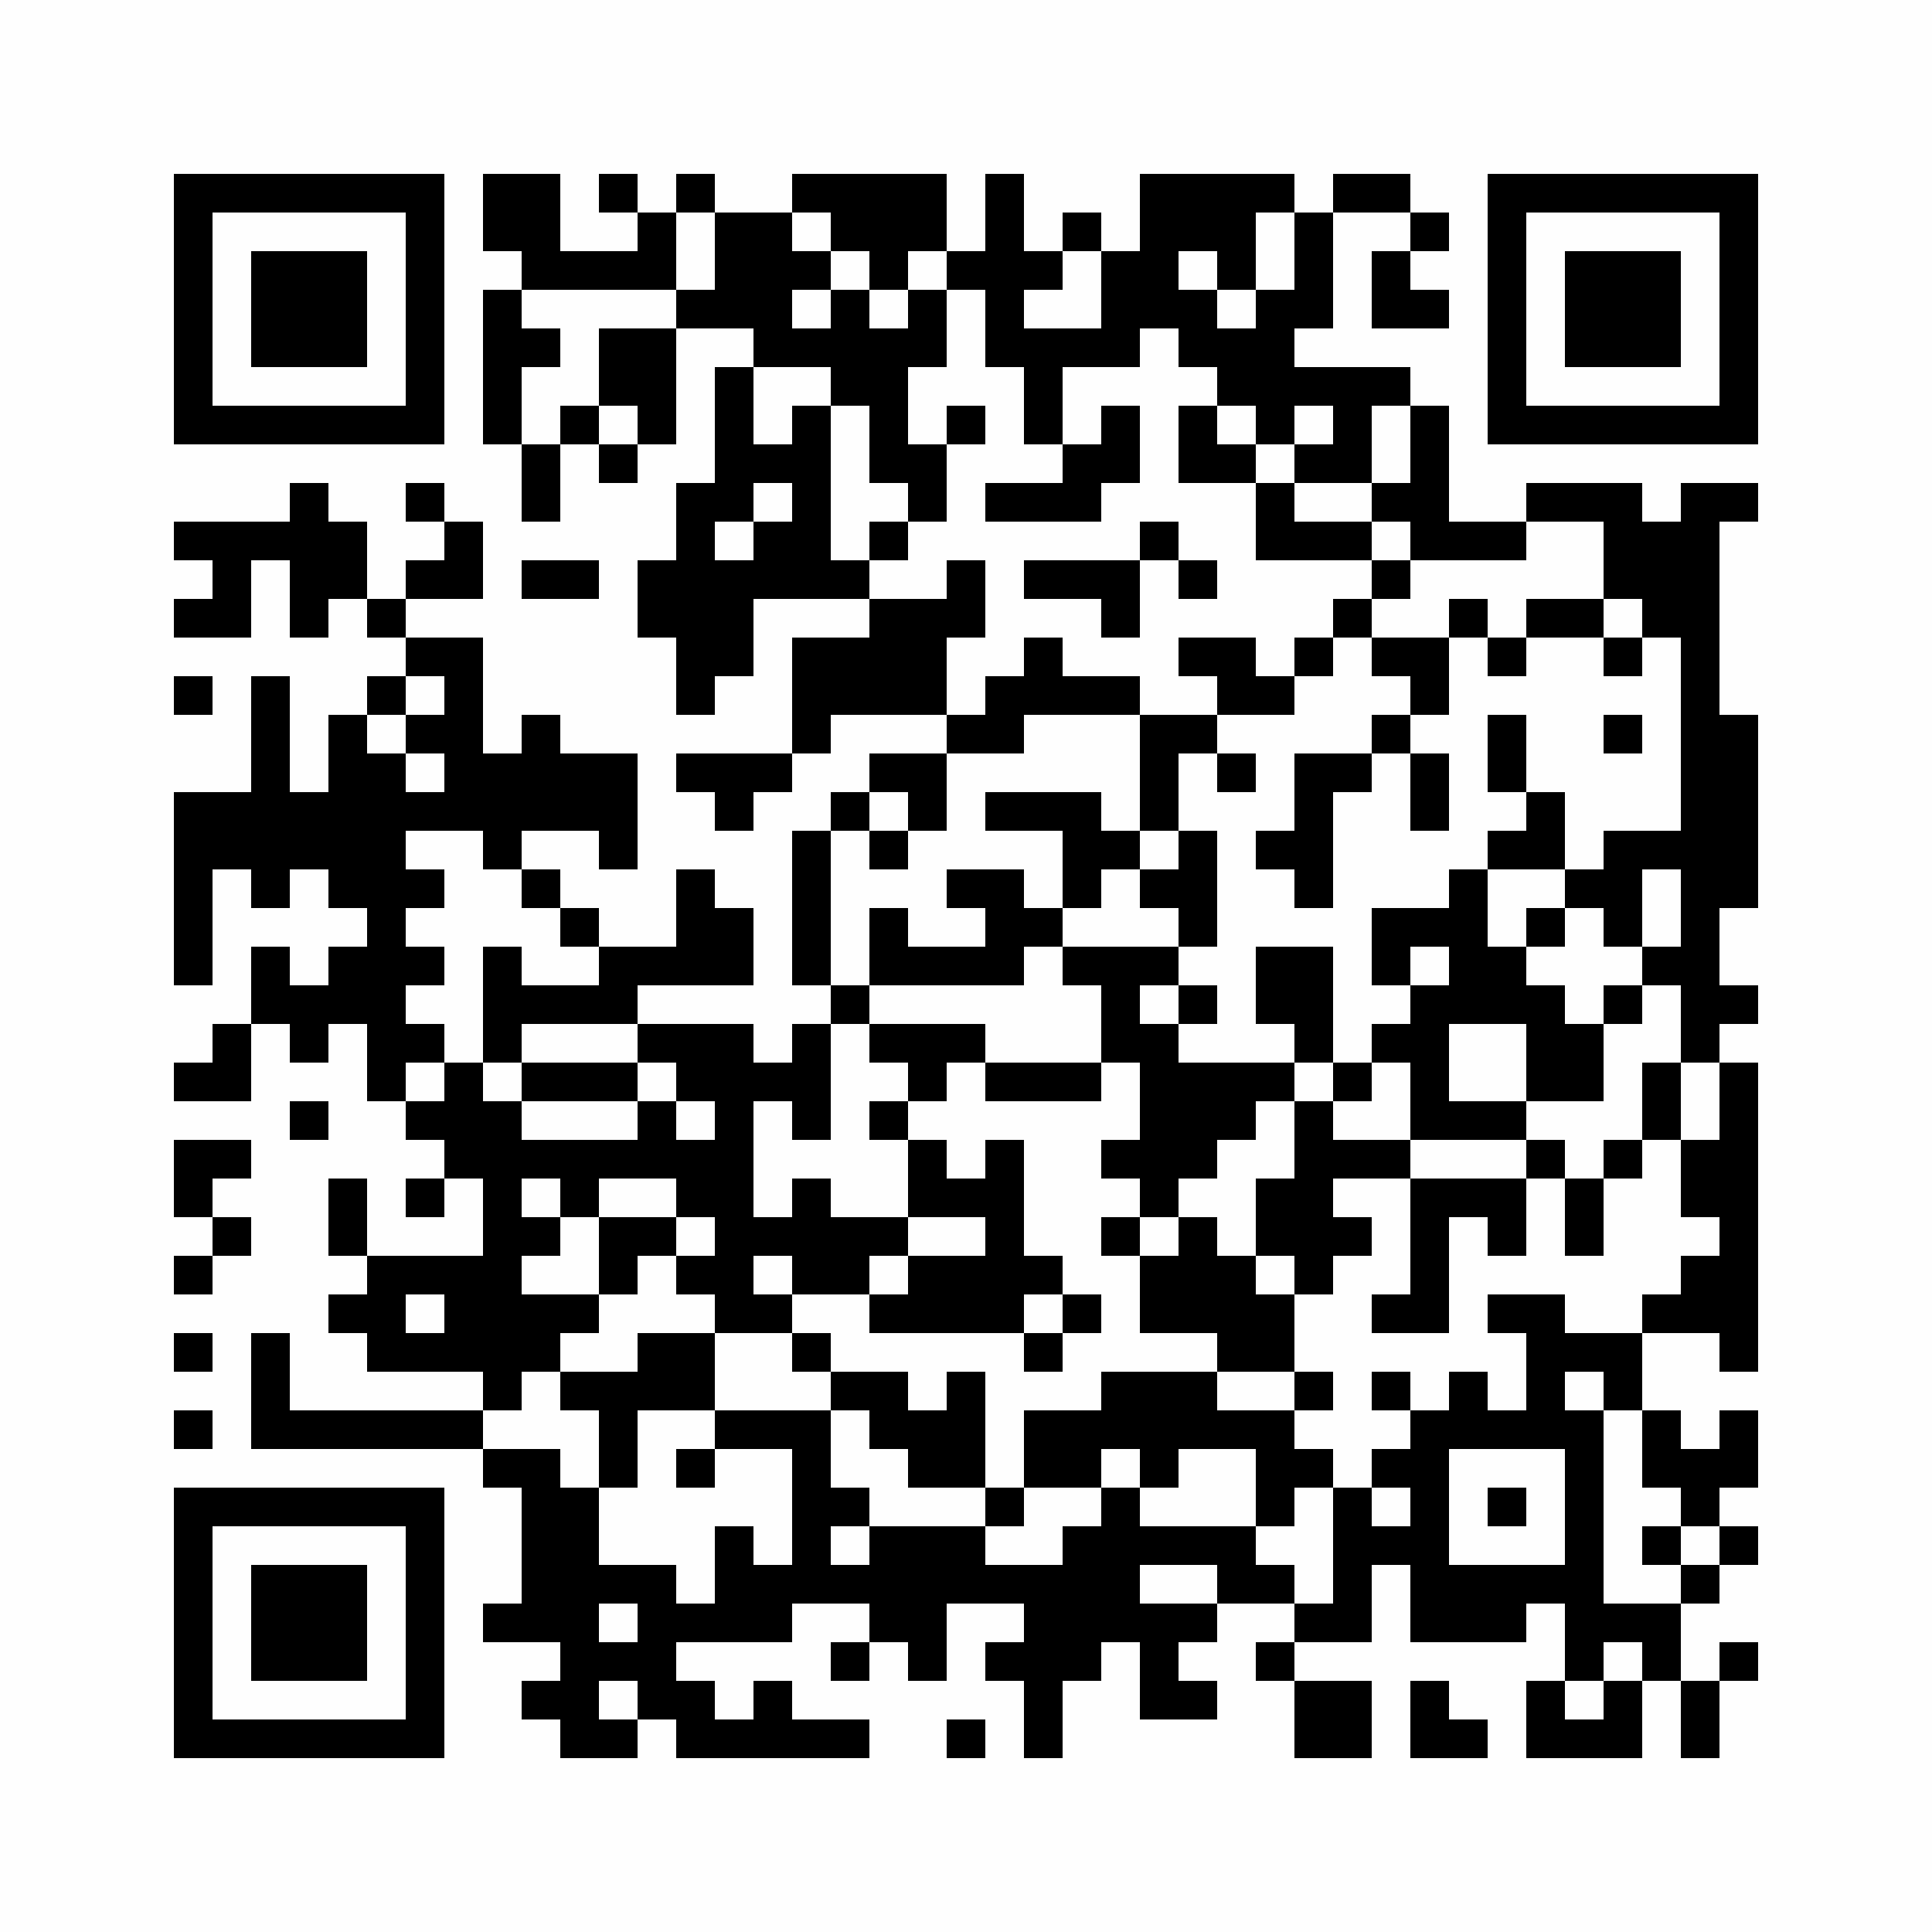 <?xml version="1.0" encoding="UTF-8"?>
<svg xmlns="http://www.w3.org/2000/svg" xmlns:xlink="http://www.w3.org/1999/xlink" version="1.1" width="500px" height="500px" viewBox="0 0 500 500"><defs><rect id="r0" width="10" height="10" fill="#000000"/></defs><rect x="0" y="0" width="500" height="500" fill="#fefefe"/><use x="45" y="45" xlink:href="#r0"/><use x="55" y="45" xlink:href="#r0"/><use x="65" y="45" xlink:href="#r0"/><use x="75" y="45" xlink:href="#r0"/><use x="85" y="45" xlink:href="#r0"/><use x="95" y="45" xlink:href="#r0"/><use x="105" y="45" xlink:href="#r0"/><use x="125" y="45" xlink:href="#r0"/><use x="135" y="45" xlink:href="#r0"/><use x="155" y="45" xlink:href="#r0"/><use x="175" y="45" xlink:href="#r0"/><use x="205" y="45" xlink:href="#r0"/><use x="215" y="45" xlink:href="#r0"/><use x="225" y="45" xlink:href="#r0"/><use x="235" y="45" xlink:href="#r0"/><use x="255" y="45" xlink:href="#r0"/><use x="295" y="45" xlink:href="#r0"/><use x="305" y="45" xlink:href="#r0"/><use x="315" y="45" xlink:href="#r0"/><use x="325" y="45" xlink:href="#r0"/><use x="345" y="45" xlink:href="#r0"/><use x="355" y="45" xlink:href="#r0"/><use x="385" y="45" xlink:href="#r0"/><use x="395" y="45" xlink:href="#r0"/><use x="405" y="45" xlink:href="#r0"/><use x="415" y="45" xlink:href="#r0"/><use x="425" y="45" xlink:href="#r0"/><use x="435" y="45" xlink:href="#r0"/><use x="445" y="45" xlink:href="#r0"/><use x="45" y="55" xlink:href="#r0"/><use x="105" y="55" xlink:href="#r0"/><use x="125" y="55" xlink:href="#r0"/><use x="135" y="55" xlink:href="#r0"/><use x="165" y="55" xlink:href="#r0"/><use x="185" y="55" xlink:href="#r0"/><use x="195" y="55" xlink:href="#r0"/><use x="215" y="55" xlink:href="#r0"/><use x="225" y="55" xlink:href="#r0"/><use x="235" y="55" xlink:href="#r0"/><use x="255" y="55" xlink:href="#r0"/><use x="275" y="55" xlink:href="#r0"/><use x="295" y="55" xlink:href="#r0"/><use x="305" y="55" xlink:href="#r0"/><use x="315" y="55" xlink:href="#r0"/><use x="335" y="55" xlink:href="#r0"/><use x="365" y="55" xlink:href="#r0"/><use x="385" y="55" xlink:href="#r0"/><use x="445" y="55" xlink:href="#r0"/><use x="45" y="65" xlink:href="#r0"/><use x="65" y="65" xlink:href="#r0"/><use x="75" y="65" xlink:href="#r0"/><use x="85" y="65" xlink:href="#r0"/><use x="105" y="65" xlink:href="#r0"/><use x="135" y="65" xlink:href="#r0"/><use x="145" y="65" xlink:href="#r0"/><use x="155" y="65" xlink:href="#r0"/><use x="165" y="65" xlink:href="#r0"/><use x="185" y="65" xlink:href="#r0"/><use x="195" y="65" xlink:href="#r0"/><use x="205" y="65" xlink:href="#r0"/><use x="225" y="65" xlink:href="#r0"/><use x="245" y="65" xlink:href="#r0"/><use x="255" y="65" xlink:href="#r0"/><use x="265" y="65" xlink:href="#r0"/><use x="285" y="65" xlink:href="#r0"/><use x="295" y="65" xlink:href="#r0"/><use x="315" y="65" xlink:href="#r0"/><use x="335" y="65" xlink:href="#r0"/><use x="355" y="65" xlink:href="#r0"/><use x="385" y="65" xlink:href="#r0"/><use x="405" y="65" xlink:href="#r0"/><use x="415" y="65" xlink:href="#r0"/><use x="425" y="65" xlink:href="#r0"/><use x="445" y="65" xlink:href="#r0"/><use x="45" y="75" xlink:href="#r0"/><use x="65" y="75" xlink:href="#r0"/><use x="75" y="75" xlink:href="#r0"/><use x="85" y="75" xlink:href="#r0"/><use x="105" y="75" xlink:href="#r0"/><use x="125" y="75" xlink:href="#r0"/><use x="175" y="75" xlink:href="#r0"/><use x="185" y="75" xlink:href="#r0"/><use x="195" y="75" xlink:href="#r0"/><use x="215" y="75" xlink:href="#r0"/><use x="235" y="75" xlink:href="#r0"/><use x="255" y="75" xlink:href="#r0"/><use x="285" y="75" xlink:href="#r0"/><use x="295" y="75" xlink:href="#r0"/><use x="305" y="75" xlink:href="#r0"/><use x="325" y="75" xlink:href="#r0"/><use x="335" y="75" xlink:href="#r0"/><use x="355" y="75" xlink:href="#r0"/><use x="365" y="75" xlink:href="#r0"/><use x="385" y="75" xlink:href="#r0"/><use x="405" y="75" xlink:href="#r0"/><use x="415" y="75" xlink:href="#r0"/><use x="425" y="75" xlink:href="#r0"/><use x="445" y="75" xlink:href="#r0"/><use x="45" y="85" xlink:href="#r0"/><use x="65" y="85" xlink:href="#r0"/><use x="75" y="85" xlink:href="#r0"/><use x="85" y="85" xlink:href="#r0"/><use x="105" y="85" xlink:href="#r0"/><use x="125" y="85" xlink:href="#r0"/><use x="135" y="85" xlink:href="#r0"/><use x="155" y="85" xlink:href="#r0"/><use x="165" y="85" xlink:href="#r0"/><use x="195" y="85" xlink:href="#r0"/><use x="205" y="85" xlink:href="#r0"/><use x="215" y="85" xlink:href="#r0"/><use x="225" y="85" xlink:href="#r0"/><use x="235" y="85" xlink:href="#r0"/><use x="255" y="85" xlink:href="#r0"/><use x="265" y="85" xlink:href="#r0"/><use x="275" y="85" xlink:href="#r0"/><use x="285" y="85" xlink:href="#r0"/><use x="305" y="85" xlink:href="#r0"/><use x="315" y="85" xlink:href="#r0"/><use x="325" y="85" xlink:href="#r0"/><use x="385" y="85" xlink:href="#r0"/><use x="405" y="85" xlink:href="#r0"/><use x="415" y="85" xlink:href="#r0"/><use x="425" y="85" xlink:href="#r0"/><use x="445" y="85" xlink:href="#r0"/><use x="45" y="95" xlink:href="#r0"/><use x="105" y="95" xlink:href="#r0"/><use x="125" y="95" xlink:href="#r0"/><use x="155" y="95" xlink:href="#r0"/><use x="165" y="95" xlink:href="#r0"/><use x="185" y="95" xlink:href="#r0"/><use x="215" y="95" xlink:href="#r0"/><use x="225" y="95" xlink:href="#r0"/><use x="265" y="95" xlink:href="#r0"/><use x="315" y="95" xlink:href="#r0"/><use x="325" y="95" xlink:href="#r0"/><use x="335" y="95" xlink:href="#r0"/><use x="345" y="95" xlink:href="#r0"/><use x="355" y="95" xlink:href="#r0"/><use x="385" y="95" xlink:href="#r0"/><use x="445" y="95" xlink:href="#r0"/><use x="45" y="105" xlink:href="#r0"/><use x="55" y="105" xlink:href="#r0"/><use x="65" y="105" xlink:href="#r0"/><use x="75" y="105" xlink:href="#r0"/><use x="85" y="105" xlink:href="#r0"/><use x="95" y="105" xlink:href="#r0"/><use x="105" y="105" xlink:href="#r0"/><use x="125" y="105" xlink:href="#r0"/><use x="145" y="105" xlink:href="#r0"/><use x="165" y="105" xlink:href="#r0"/><use x="185" y="105" xlink:href="#r0"/><use x="205" y="105" xlink:href="#r0"/><use x="225" y="105" xlink:href="#r0"/><use x="245" y="105" xlink:href="#r0"/><use x="265" y="105" xlink:href="#r0"/><use x="285" y="105" xlink:href="#r0"/><use x="305" y="105" xlink:href="#r0"/><use x="325" y="105" xlink:href="#r0"/><use x="345" y="105" xlink:href="#r0"/><use x="365" y="105" xlink:href="#r0"/><use x="385" y="105" xlink:href="#r0"/><use x="395" y="105" xlink:href="#r0"/><use x="405" y="105" xlink:href="#r0"/><use x="415" y="105" xlink:href="#r0"/><use x="425" y="105" xlink:href="#r0"/><use x="435" y="105" xlink:href="#r0"/><use x="445" y="105" xlink:href="#r0"/><use x="135" y="115" xlink:href="#r0"/><use x="155" y="115" xlink:href="#r0"/><use x="185" y="115" xlink:href="#r0"/><use x="195" y="115" xlink:href="#r0"/><use x="205" y="115" xlink:href="#r0"/><use x="225" y="115" xlink:href="#r0"/><use x="235" y="115" xlink:href="#r0"/><use x="275" y="115" xlink:href="#r0"/><use x="285" y="115" xlink:href="#r0"/><use x="305" y="115" xlink:href="#r0"/><use x="315" y="115" xlink:href="#r0"/><use x="335" y="115" xlink:href="#r0"/><use x="345" y="115" xlink:href="#r0"/><use x="365" y="115" xlink:href="#r0"/><use x="75" y="125" xlink:href="#r0"/><use x="105" y="125" xlink:href="#r0"/><use x="135" y="125" xlink:href="#r0"/><use x="175" y="125" xlink:href="#r0"/><use x="185" y="125" xlink:href="#r0"/><use x="205" y="125" xlink:href="#r0"/><use x="235" y="125" xlink:href="#r0"/><use x="255" y="125" xlink:href="#r0"/><use x="265" y="125" xlink:href="#r0"/><use x="275" y="125" xlink:href="#r0"/><use x="325" y="125" xlink:href="#r0"/><use x="355" y="125" xlink:href="#r0"/><use x="365" y="125" xlink:href="#r0"/><use x="395" y="125" xlink:href="#r0"/><use x="405" y="125" xlink:href="#r0"/><use x="415" y="125" xlink:href="#r0"/><use x="435" y="125" xlink:href="#r0"/><use x="445" y="125" xlink:href="#r0"/><use x="45" y="135" xlink:href="#r0"/><use x="55" y="135" xlink:href="#r0"/><use x="65" y="135" xlink:href="#r0"/><use x="75" y="135" xlink:href="#r0"/><use x="85" y="135" xlink:href="#r0"/><use x="115" y="135" xlink:href="#r0"/><use x="175" y="135" xlink:href="#r0"/><use x="195" y="135" xlink:href="#r0"/><use x="205" y="135" xlink:href="#r0"/><use x="225" y="135" xlink:href="#r0"/><use x="295" y="135" xlink:href="#r0"/><use x="325" y="135" xlink:href="#r0"/><use x="335" y="135" xlink:href="#r0"/><use x="345" y="135" xlink:href="#r0"/><use x="365" y="135" xlink:href="#r0"/><use x="375" y="135" xlink:href="#r0"/><use x="385" y="135" xlink:href="#r0"/><use x="415" y="135" xlink:href="#r0"/><use x="425" y="135" xlink:href="#r0"/><use x="435" y="135" xlink:href="#r0"/><use x="55" y="145" xlink:href="#r0"/><use x="75" y="145" xlink:href="#r0"/><use x="85" y="145" xlink:href="#r0"/><use x="105" y="145" xlink:href="#r0"/><use x="115" y="145" xlink:href="#r0"/><use x="135" y="145" xlink:href="#r0"/><use x="145" y="145" xlink:href="#r0"/><use x="165" y="145" xlink:href="#r0"/><use x="175" y="145" xlink:href="#r0"/><use x="185" y="145" xlink:href="#r0"/><use x="195" y="145" xlink:href="#r0"/><use x="205" y="145" xlink:href="#r0"/><use x="215" y="145" xlink:href="#r0"/><use x="245" y="145" xlink:href="#r0"/><use x="265" y="145" xlink:href="#r0"/><use x="275" y="145" xlink:href="#r0"/><use x="285" y="145" xlink:href="#r0"/><use x="305" y="145" xlink:href="#r0"/><use x="355" y="145" xlink:href="#r0"/><use x="415" y="145" xlink:href="#r0"/><use x="425" y="145" xlink:href="#r0"/><use x="435" y="145" xlink:href="#r0"/><use x="45" y="155" xlink:href="#r0"/><use x="55" y="155" xlink:href="#r0"/><use x="75" y="155" xlink:href="#r0"/><use x="95" y="155" xlink:href="#r0"/><use x="165" y="155" xlink:href="#r0"/><use x="175" y="155" xlink:href="#r0"/><use x="185" y="155" xlink:href="#r0"/><use x="225" y="155" xlink:href="#r0"/><use x="235" y="155" xlink:href="#r0"/><use x="245" y="155" xlink:href="#r0"/><use x="285" y="155" xlink:href="#r0"/><use x="345" y="155" xlink:href="#r0"/><use x="375" y="155" xlink:href="#r0"/><use x="395" y="155" xlink:href="#r0"/><use x="405" y="155" xlink:href="#r0"/><use x="425" y="155" xlink:href="#r0"/><use x="435" y="155" xlink:href="#r0"/><use x="105" y="165" xlink:href="#r0"/><use x="115" y="165" xlink:href="#r0"/><use x="175" y="165" xlink:href="#r0"/><use x="185" y="165" xlink:href="#r0"/><use x="205" y="165" xlink:href="#r0"/><use x="215" y="165" xlink:href="#r0"/><use x="225" y="165" xlink:href="#r0"/><use x="235" y="165" xlink:href="#r0"/><use x="265" y="165" xlink:href="#r0"/><use x="305" y="165" xlink:href="#r0"/><use x="315" y="165" xlink:href="#r0"/><use x="335" y="165" xlink:href="#r0"/><use x="355" y="165" xlink:href="#r0"/><use x="365" y="165" xlink:href="#r0"/><use x="385" y="165" xlink:href="#r0"/><use x="415" y="165" xlink:href="#r0"/><use x="435" y="165" xlink:href="#r0"/><use x="45" y="175" xlink:href="#r0"/><use x="65" y="175" xlink:href="#r0"/><use x="95" y="175" xlink:href="#r0"/><use x="115" y="175" xlink:href="#r0"/><use x="175" y="175" xlink:href="#r0"/><use x="205" y="175" xlink:href="#r0"/><use x="215" y="175" xlink:href="#r0"/><use x="225" y="175" xlink:href="#r0"/><use x="235" y="175" xlink:href="#r0"/><use x="255" y="175" xlink:href="#r0"/><use x="265" y="175" xlink:href="#r0"/><use x="275" y="175" xlink:href="#r0"/><use x="285" y="175" xlink:href="#r0"/><use x="315" y="175" xlink:href="#r0"/><use x="325" y="175" xlink:href="#r0"/><use x="365" y="175" xlink:href="#r0"/><use x="435" y="175" xlink:href="#r0"/><use x="65" y="185" xlink:href="#r0"/><use x="85" y="185" xlink:href="#r0"/><use x="105" y="185" xlink:href="#r0"/><use x="115" y="185" xlink:href="#r0"/><use x="135" y="185" xlink:href="#r0"/><use x="205" y="185" xlink:href="#r0"/><use x="245" y="185" xlink:href="#r0"/><use x="255" y="185" xlink:href="#r0"/><use x="295" y="185" xlink:href="#r0"/><use x="305" y="185" xlink:href="#r0"/><use x="355" y="185" xlink:href="#r0"/><use x="385" y="185" xlink:href="#r0"/><use x="415" y="185" xlink:href="#r0"/><use x="435" y="185" xlink:href="#r0"/><use x="445" y="185" xlink:href="#r0"/><use x="65" y="195" xlink:href="#r0"/><use x="85" y="195" xlink:href="#r0"/><use x="95" y="195" xlink:href="#r0"/><use x="115" y="195" xlink:href="#r0"/><use x="125" y="195" xlink:href="#r0"/><use x="135" y="195" xlink:href="#r0"/><use x="145" y="195" xlink:href="#r0"/><use x="155" y="195" xlink:href="#r0"/><use x="175" y="195" xlink:href="#r0"/><use x="185" y="195" xlink:href="#r0"/><use x="195" y="195" xlink:href="#r0"/><use x="225" y="195" xlink:href="#r0"/><use x="235" y="195" xlink:href="#r0"/><use x="295" y="195" xlink:href="#r0"/><use x="315" y="195" xlink:href="#r0"/><use x="335" y="195" xlink:href="#r0"/><use x="345" y="195" xlink:href="#r0"/><use x="365" y="195" xlink:href="#r0"/><use x="385" y="195" xlink:href="#r0"/><use x="435" y="195" xlink:href="#r0"/><use x="445" y="195" xlink:href="#r0"/><use x="45" y="205" xlink:href="#r0"/><use x="55" y="205" xlink:href="#r0"/><use x="65" y="205" xlink:href="#r0"/><use x="75" y="205" xlink:href="#r0"/><use x="85" y="205" xlink:href="#r0"/><use x="95" y="205" xlink:href="#r0"/><use x="105" y="205" xlink:href="#r0"/><use x="115" y="205" xlink:href="#r0"/><use x="125" y="205" xlink:href="#r0"/><use x="135" y="205" xlink:href="#r0"/><use x="145" y="205" xlink:href="#r0"/><use x="155" y="205" xlink:href="#r0"/><use x="185" y="205" xlink:href="#r0"/><use x="215" y="205" xlink:href="#r0"/><use x="235" y="205" xlink:href="#r0"/><use x="255" y="205" xlink:href="#r0"/><use x="265" y="205" xlink:href="#r0"/><use x="275" y="205" xlink:href="#r0"/><use x="295" y="205" xlink:href="#r0"/><use x="335" y="205" xlink:href="#r0"/><use x="365" y="205" xlink:href="#r0"/><use x="395" y="205" xlink:href="#r0"/><use x="435" y="205" xlink:href="#r0"/><use x="445" y="205" xlink:href="#r0"/><use x="45" y="215" xlink:href="#r0"/><use x="55" y="215" xlink:href="#r0"/><use x="65" y="215" xlink:href="#r0"/><use x="75" y="215" xlink:href="#r0"/><use x="85" y="215" xlink:href="#r0"/><use x="95" y="215" xlink:href="#r0"/><use x="125" y="215" xlink:href="#r0"/><use x="155" y="215" xlink:href="#r0"/><use x="205" y="215" xlink:href="#r0"/><use x="225" y="215" xlink:href="#r0"/><use x="275" y="215" xlink:href="#r0"/><use x="285" y="215" xlink:href="#r0"/><use x="305" y="215" xlink:href="#r0"/><use x="325" y="215" xlink:href="#r0"/><use x="335" y="215" xlink:href="#r0"/><use x="385" y="215" xlink:href="#r0"/><use x="395" y="215" xlink:href="#r0"/><use x="415" y="215" xlink:href="#r0"/><use x="425" y="215" xlink:href="#r0"/><use x="435" y="215" xlink:href="#r0"/><use x="445" y="215" xlink:href="#r0"/><use x="45" y="225" xlink:href="#r0"/><use x="65" y="225" xlink:href="#r0"/><use x="85" y="225" xlink:href="#r0"/><use x="95" y="225" xlink:href="#r0"/><use x="105" y="225" xlink:href="#r0"/><use x="135" y="225" xlink:href="#r0"/><use x="175" y="225" xlink:href="#r0"/><use x="205" y="225" xlink:href="#r0"/><use x="245" y="225" xlink:href="#r0"/><use x="255" y="225" xlink:href="#r0"/><use x="275" y="225" xlink:href="#r0"/><use x="295" y="225" xlink:href="#r0"/><use x="305" y="225" xlink:href="#r0"/><use x="335" y="225" xlink:href="#r0"/><use x="375" y="225" xlink:href="#r0"/><use x="405" y="225" xlink:href="#r0"/><use x="415" y="225" xlink:href="#r0"/><use x="435" y="225" xlink:href="#r0"/><use x="445" y="225" xlink:href="#r0"/><use x="45" y="235" xlink:href="#r0"/><use x="95" y="235" xlink:href="#r0"/><use x="145" y="235" xlink:href="#r0"/><use x="175" y="235" xlink:href="#r0"/><use x="185" y="235" xlink:href="#r0"/><use x="205" y="235" xlink:href="#r0"/><use x="225" y="235" xlink:href="#r0"/><use x="255" y="235" xlink:href="#r0"/><use x="265" y="235" xlink:href="#r0"/><use x="305" y="235" xlink:href="#r0"/><use x="355" y="235" xlink:href="#r0"/><use x="365" y="235" xlink:href="#r0"/><use x="375" y="235" xlink:href="#r0"/><use x="395" y="235" xlink:href="#r0"/><use x="415" y="235" xlink:href="#r0"/><use x="435" y="235" xlink:href="#r0"/><use x="45" y="245" xlink:href="#r0"/><use x="65" y="245" xlink:href="#r0"/><use x="85" y="245" xlink:href="#r0"/><use x="95" y="245" xlink:href="#r0"/><use x="105" y="245" xlink:href="#r0"/><use x="125" y="245" xlink:href="#r0"/><use x="155" y="245" xlink:href="#r0"/><use x="165" y="245" xlink:href="#r0"/><use x="175" y="245" xlink:href="#r0"/><use x="185" y="245" xlink:href="#r0"/><use x="205" y="245" xlink:href="#r0"/><use x="225" y="245" xlink:href="#r0"/><use x="235" y="245" xlink:href="#r0"/><use x="245" y="245" xlink:href="#r0"/><use x="255" y="245" xlink:href="#r0"/><use x="275" y="245" xlink:href="#r0"/><use x="285" y="245" xlink:href="#r0"/><use x="295" y="245" xlink:href="#r0"/><use x="325" y="245" xlink:href="#r0"/><use x="335" y="245" xlink:href="#r0"/><use x="355" y="245" xlink:href="#r0"/><use x="375" y="245" xlink:href="#r0"/><use x="385" y="245" xlink:href="#r0"/><use x="425" y="245" xlink:href="#r0"/><use x="435" y="245" xlink:href="#r0"/><use x="65" y="255" xlink:href="#r0"/><use x="75" y="255" xlink:href="#r0"/><use x="85" y="255" xlink:href="#r0"/><use x="95" y="255" xlink:href="#r0"/><use x="125" y="255" xlink:href="#r0"/><use x="135" y="255" xlink:href="#r0"/><use x="145" y="255" xlink:href="#r0"/><use x="155" y="255" xlink:href="#r0"/><use x="215" y="255" xlink:href="#r0"/><use x="285" y="255" xlink:href="#r0"/><use x="305" y="255" xlink:href="#r0"/><use x="325" y="255" xlink:href="#r0"/><use x="335" y="255" xlink:href="#r0"/><use x="365" y="255" xlink:href="#r0"/><use x="375" y="255" xlink:href="#r0"/><use x="385" y="255" xlink:href="#r0"/><use x="395" y="255" xlink:href="#r0"/><use x="415" y="255" xlink:href="#r0"/><use x="435" y="255" xlink:href="#r0"/><use x="445" y="255" xlink:href="#r0"/><use x="55" y="265" xlink:href="#r0"/><use x="75" y="265" xlink:href="#r0"/><use x="95" y="265" xlink:href="#r0"/><use x="105" y="265" xlink:href="#r0"/><use x="125" y="265" xlink:href="#r0"/><use x="165" y="265" xlink:href="#r0"/><use x="175" y="265" xlink:href="#r0"/><use x="185" y="265" xlink:href="#r0"/><use x="205" y="265" xlink:href="#r0"/><use x="225" y="265" xlink:href="#r0"/><use x="235" y="265" xlink:href="#r0"/><use x="245" y="265" xlink:href="#r0"/><use x="285" y="265" xlink:href="#r0"/><use x="295" y="265" xlink:href="#r0"/><use x="335" y="265" xlink:href="#r0"/><use x="355" y="265" xlink:href="#r0"/><use x="365" y="265" xlink:href="#r0"/><use x="395" y="265" xlink:href="#r0"/><use x="405" y="265" xlink:href="#r0"/><use x="435" y="265" xlink:href="#r0"/><use x="45" y="275" xlink:href="#r0"/><use x="55" y="275" xlink:href="#r0"/><use x="95" y="275" xlink:href="#r0"/><use x="115" y="275" xlink:href="#r0"/><use x="135" y="275" xlink:href="#r0"/><use x="145" y="275" xlink:href="#r0"/><use x="155" y="275" xlink:href="#r0"/><use x="175" y="275" xlink:href="#r0"/><use x="185" y="275" xlink:href="#r0"/><use x="195" y="275" xlink:href="#r0"/><use x="205" y="275" xlink:href="#r0"/><use x="235" y="275" xlink:href="#r0"/><use x="255" y="275" xlink:href="#r0"/><use x="265" y="275" xlink:href="#r0"/><use x="275" y="275" xlink:href="#r0"/><use x="295" y="275" xlink:href="#r0"/><use x="305" y="275" xlink:href="#r0"/><use x="315" y="275" xlink:href="#r0"/><use x="325" y="275" xlink:href="#r0"/><use x="345" y="275" xlink:href="#r0"/><use x="365" y="275" xlink:href="#r0"/><use x="395" y="275" xlink:href="#r0"/><use x="405" y="275" xlink:href="#r0"/><use x="425" y="275" xlink:href="#r0"/><use x="445" y="275" xlink:href="#r0"/><use x="75" y="285" xlink:href="#r0"/><use x="105" y="285" xlink:href="#r0"/><use x="115" y="285" xlink:href="#r0"/><use x="125" y="285" xlink:href="#r0"/><use x="165" y="285" xlink:href="#r0"/><use x="185" y="285" xlink:href="#r0"/><use x="205" y="285" xlink:href="#r0"/><use x="225" y="285" xlink:href="#r0"/><use x="295" y="285" xlink:href="#r0"/><use x="305" y="285" xlink:href="#r0"/><use x="315" y="285" xlink:href="#r0"/><use x="335" y="285" xlink:href="#r0"/><use x="365" y="285" xlink:href="#r0"/><use x="375" y="285" xlink:href="#r0"/><use x="385" y="285" xlink:href="#r0"/><use x="425" y="285" xlink:href="#r0"/><use x="445" y="285" xlink:href="#r0"/><use x="45" y="295" xlink:href="#r0"/><use x="55" y="295" xlink:href="#r0"/><use x="115" y="295" xlink:href="#r0"/><use x="125" y="295" xlink:href="#r0"/><use x="135" y="295" xlink:href="#r0"/><use x="145" y="295" xlink:href="#r0"/><use x="155" y="295" xlink:href="#r0"/><use x="165" y="295" xlink:href="#r0"/><use x="175" y="295" xlink:href="#r0"/><use x="185" y="295" xlink:href="#r0"/><use x="235" y="295" xlink:href="#r0"/><use x="255" y="295" xlink:href="#r0"/><use x="285" y="295" xlink:href="#r0"/><use x="295" y="295" xlink:href="#r0"/><use x="305" y="295" xlink:href="#r0"/><use x="335" y="295" xlink:href="#r0"/><use x="345" y="295" xlink:href="#r0"/><use x="355" y="295" xlink:href="#r0"/><use x="395" y="295" xlink:href="#r0"/><use x="415" y="295" xlink:href="#r0"/><use x="435" y="295" xlink:href="#r0"/><use x="445" y="295" xlink:href="#r0"/><use x="45" y="305" xlink:href="#r0"/><use x="85" y="305" xlink:href="#r0"/><use x="105" y="305" xlink:href="#r0"/><use x="125" y="305" xlink:href="#r0"/><use x="145" y="305" xlink:href="#r0"/><use x="175" y="305" xlink:href="#r0"/><use x="185" y="305" xlink:href="#r0"/><use x="205" y="305" xlink:href="#r0"/><use x="235" y="305" xlink:href="#r0"/><use x="245" y="305" xlink:href="#r0"/><use x="255" y="305" xlink:href="#r0"/><use x="295" y="305" xlink:href="#r0"/><use x="325" y="305" xlink:href="#r0"/><use x="335" y="305" xlink:href="#r0"/><use x="365" y="305" xlink:href="#r0"/><use x="375" y="305" xlink:href="#r0"/><use x="385" y="305" xlink:href="#r0"/><use x="405" y="305" xlink:href="#r0"/><use x="435" y="305" xlink:href="#r0"/><use x="445" y="305" xlink:href="#r0"/><use x="55" y="315" xlink:href="#r0"/><use x="85" y="315" xlink:href="#r0"/><use x="125" y="315" xlink:href="#r0"/><use x="135" y="315" xlink:href="#r0"/><use x="155" y="315" xlink:href="#r0"/><use x="165" y="315" xlink:href="#r0"/><use x="185" y="315" xlink:href="#r0"/><use x="195" y="315" xlink:href="#r0"/><use x="205" y="315" xlink:href="#r0"/><use x="215" y="315" xlink:href="#r0"/><use x="225" y="315" xlink:href="#r0"/><use x="255" y="315" xlink:href="#r0"/><use x="285" y="315" xlink:href="#r0"/><use x="305" y="315" xlink:href="#r0"/><use x="325" y="315" xlink:href="#r0"/><use x="335" y="315" xlink:href="#r0"/><use x="345" y="315" xlink:href="#r0"/><use x="365" y="315" xlink:href="#r0"/><use x="385" y="315" xlink:href="#r0"/><use x="405" y="315" xlink:href="#r0"/><use x="445" y="315" xlink:href="#r0"/><use x="45" y="325" xlink:href="#r0"/><use x="95" y="325" xlink:href="#r0"/><use x="105" y="325" xlink:href="#r0"/><use x="115" y="325" xlink:href="#r0"/><use x="125" y="325" xlink:href="#r0"/><use x="155" y="325" xlink:href="#r0"/><use x="175" y="325" xlink:href="#r0"/><use x="185" y="325" xlink:href="#r0"/><use x="205" y="325" xlink:href="#r0"/><use x="215" y="325" xlink:href="#r0"/><use x="235" y="325" xlink:href="#r0"/><use x="245" y="325" xlink:href="#r0"/><use x="255" y="325" xlink:href="#r0"/><use x="265" y="325" xlink:href="#r0"/><use x="295" y="325" xlink:href="#r0"/><use x="305" y="325" xlink:href="#r0"/><use x="315" y="325" xlink:href="#r0"/><use x="335" y="325" xlink:href="#r0"/><use x="365" y="325" xlink:href="#r0"/><use x="435" y="325" xlink:href="#r0"/><use x="445" y="325" xlink:href="#r0"/><use x="85" y="335" xlink:href="#r0"/><use x="95" y="335" xlink:href="#r0"/><use x="115" y="335" xlink:href="#r0"/><use x="125" y="335" xlink:href="#r0"/><use x="135" y="335" xlink:href="#r0"/><use x="145" y="335" xlink:href="#r0"/><use x="185" y="335" xlink:href="#r0"/><use x="195" y="335" xlink:href="#r0"/><use x="225" y="335" xlink:href="#r0"/><use x="235" y="335" xlink:href="#r0"/><use x="245" y="335" xlink:href="#r0"/><use x="255" y="335" xlink:href="#r0"/><use x="275" y="335" xlink:href="#r0"/><use x="295" y="335" xlink:href="#r0"/><use x="305" y="335" xlink:href="#r0"/><use x="315" y="335" xlink:href="#r0"/><use x="325" y="335" xlink:href="#r0"/><use x="355" y="335" xlink:href="#r0"/><use x="365" y="335" xlink:href="#r0"/><use x="385" y="335" xlink:href="#r0"/><use x="395" y="335" xlink:href="#r0"/><use x="425" y="335" xlink:href="#r0"/><use x="435" y="335" xlink:href="#r0"/><use x="445" y="335" xlink:href="#r0"/><use x="45" y="345" xlink:href="#r0"/><use x="65" y="345" xlink:href="#r0"/><use x="95" y="345" xlink:href="#r0"/><use x="105" y="345" xlink:href="#r0"/><use x="115" y="345" xlink:href="#r0"/><use x="125" y="345" xlink:href="#r0"/><use x="135" y="345" xlink:href="#r0"/><use x="165" y="345" xlink:href="#r0"/><use x="175" y="345" xlink:href="#r0"/><use x="205" y="345" xlink:href="#r0"/><use x="265" y="345" xlink:href="#r0"/><use x="315" y="345" xlink:href="#r0"/><use x="325" y="345" xlink:href="#r0"/><use x="395" y="345" xlink:href="#r0"/><use x="405" y="345" xlink:href="#r0"/><use x="415" y="345" xlink:href="#r0"/><use x="445" y="345" xlink:href="#r0"/><use x="65" y="355" xlink:href="#r0"/><use x="125" y="355" xlink:href="#r0"/><use x="145" y="355" xlink:href="#r0"/><use x="155" y="355" xlink:href="#r0"/><use x="165" y="355" xlink:href="#r0"/><use x="175" y="355" xlink:href="#r0"/><use x="215" y="355" xlink:href="#r0"/><use x="225" y="355" xlink:href="#r0"/><use x="245" y="355" xlink:href="#r0"/><use x="285" y="355" xlink:href="#r0"/><use x="295" y="355" xlink:href="#r0"/><use x="305" y="355" xlink:href="#r0"/><use x="335" y="355" xlink:href="#r0"/><use x="355" y="355" xlink:href="#r0"/><use x="375" y="355" xlink:href="#r0"/><use x="395" y="355" xlink:href="#r0"/><use x="415" y="355" xlink:href="#r0"/><use x="45" y="365" xlink:href="#r0"/><use x="65" y="365" xlink:href="#r0"/><use x="75" y="365" xlink:href="#r0"/><use x="85" y="365" xlink:href="#r0"/><use x="95" y="365" xlink:href="#r0"/><use x="105" y="365" xlink:href="#r0"/><use x="115" y="365" xlink:href="#r0"/><use x="155" y="365" xlink:href="#r0"/><use x="185" y="365" xlink:href="#r0"/><use x="195" y="365" xlink:href="#r0"/><use x="205" y="365" xlink:href="#r0"/><use x="225" y="365" xlink:href="#r0"/><use x="235" y="365" xlink:href="#r0"/><use x="245" y="365" xlink:href="#r0"/><use x="265" y="365" xlink:href="#r0"/><use x="275" y="365" xlink:href="#r0"/><use x="285" y="365" xlink:href="#r0"/><use x="295" y="365" xlink:href="#r0"/><use x="305" y="365" xlink:href="#r0"/><use x="315" y="365" xlink:href="#r0"/><use x="325" y="365" xlink:href="#r0"/><use x="365" y="365" xlink:href="#r0"/><use x="375" y="365" xlink:href="#r0"/><use x="385" y="365" xlink:href="#r0"/><use x="395" y="365" xlink:href="#r0"/><use x="405" y="365" xlink:href="#r0"/><use x="425" y="365" xlink:href="#r0"/><use x="445" y="365" xlink:href="#r0"/><use x="125" y="375" xlink:href="#r0"/><use x="135" y="375" xlink:href="#r0"/><use x="155" y="375" xlink:href="#r0"/><use x="175" y="375" xlink:href="#r0"/><use x="205" y="375" xlink:href="#r0"/><use x="235" y="375" xlink:href="#r0"/><use x="245" y="375" xlink:href="#r0"/><use x="265" y="375" xlink:href="#r0"/><use x="275" y="375" xlink:href="#r0"/><use x="295" y="375" xlink:href="#r0"/><use x="325" y="375" xlink:href="#r0"/><use x="335" y="375" xlink:href="#r0"/><use x="355" y="375" xlink:href="#r0"/><use x="365" y="375" xlink:href="#r0"/><use x="405" y="375" xlink:href="#r0"/><use x="425" y="375" xlink:href="#r0"/><use x="435" y="375" xlink:href="#r0"/><use x="445" y="375" xlink:href="#r0"/><use x="45" y="385" xlink:href="#r0"/><use x="55" y="385" xlink:href="#r0"/><use x="65" y="385" xlink:href="#r0"/><use x="75" y="385" xlink:href="#r0"/><use x="85" y="385" xlink:href="#r0"/><use x="95" y="385" xlink:href="#r0"/><use x="105" y="385" xlink:href="#r0"/><use x="135" y="385" xlink:href="#r0"/><use x="145" y="385" xlink:href="#r0"/><use x="205" y="385" xlink:href="#r0"/><use x="215" y="385" xlink:href="#r0"/><use x="255" y="385" xlink:href="#r0"/><use x="285" y="385" xlink:href="#r0"/><use x="325" y="385" xlink:href="#r0"/><use x="345" y="385" xlink:href="#r0"/><use x="365" y="385" xlink:href="#r0"/><use x="385" y="385" xlink:href="#r0"/><use x="405" y="385" xlink:href="#r0"/><use x="435" y="385" xlink:href="#r0"/><use x="45" y="395" xlink:href="#r0"/><use x="105" y="395" xlink:href="#r0"/><use x="135" y="395" xlink:href="#r0"/><use x="145" y="395" xlink:href="#r0"/><use x="185" y="395" xlink:href="#r0"/><use x="205" y="395" xlink:href="#r0"/><use x="225" y="395" xlink:href="#r0"/><use x="235" y="395" xlink:href="#r0"/><use x="245" y="395" xlink:href="#r0"/><use x="275" y="395" xlink:href="#r0"/><use x="285" y="395" xlink:href="#r0"/><use x="295" y="395" xlink:href="#r0"/><use x="305" y="395" xlink:href="#r0"/><use x="315" y="395" xlink:href="#r0"/><use x="345" y="395" xlink:href="#r0"/><use x="355" y="395" xlink:href="#r0"/><use x="365" y="395" xlink:href="#r0"/><use x="405" y="395" xlink:href="#r0"/><use x="425" y="395" xlink:href="#r0"/><use x="445" y="395" xlink:href="#r0"/><use x="45" y="405" xlink:href="#r0"/><use x="65" y="405" xlink:href="#r0"/><use x="75" y="405" xlink:href="#r0"/><use x="85" y="405" xlink:href="#r0"/><use x="105" y="405" xlink:href="#r0"/><use x="135" y="405" xlink:href="#r0"/><use x="145" y="405" xlink:href="#r0"/><use x="155" y="405" xlink:href="#r0"/><use x="165" y="405" xlink:href="#r0"/><use x="185" y="405" xlink:href="#r0"/><use x="195" y="405" xlink:href="#r0"/><use x="205" y="405" xlink:href="#r0"/><use x="215" y="405" xlink:href="#r0"/><use x="225" y="405" xlink:href="#r0"/><use x="235" y="405" xlink:href="#r0"/><use x="245" y="405" xlink:href="#r0"/><use x="255" y="405" xlink:href="#r0"/><use x="265" y="405" xlink:href="#r0"/><use x="275" y="405" xlink:href="#r0"/><use x="285" y="405" xlink:href="#r0"/><use x="315" y="405" xlink:href="#r0"/><use x="325" y="405" xlink:href="#r0"/><use x="345" y="405" xlink:href="#r0"/><use x="365" y="405" xlink:href="#r0"/><use x="375" y="405" xlink:href="#r0"/><use x="385" y="405" xlink:href="#r0"/><use x="395" y="405" xlink:href="#r0"/><use x="405" y="405" xlink:href="#r0"/><use x="435" y="405" xlink:href="#r0"/><use x="45" y="415" xlink:href="#r0"/><use x="65" y="415" xlink:href="#r0"/><use x="75" y="415" xlink:href="#r0"/><use x="85" y="415" xlink:href="#r0"/><use x="105" y="415" xlink:href="#r0"/><use x="125" y="415" xlink:href="#r0"/><use x="135" y="415" xlink:href="#r0"/><use x="145" y="415" xlink:href="#r0"/><use x="165" y="415" xlink:href="#r0"/><use x="175" y="415" xlink:href="#r0"/><use x="185" y="415" xlink:href="#r0"/><use x="195" y="415" xlink:href="#r0"/><use x="225" y="415" xlink:href="#r0"/><use x="235" y="415" xlink:href="#r0"/><use x="265" y="415" xlink:href="#r0"/><use x="275" y="415" xlink:href="#r0"/><use x="285" y="415" xlink:href="#r0"/><use x="295" y="415" xlink:href="#r0"/><use x="305" y="415" xlink:href="#r0"/><use x="335" y="415" xlink:href="#r0"/><use x="345" y="415" xlink:href="#r0"/><use x="365" y="415" xlink:href="#r0"/><use x="375" y="415" xlink:href="#r0"/><use x="385" y="415" xlink:href="#r0"/><use x="405" y="415" xlink:href="#r0"/><use x="415" y="415" xlink:href="#r0"/><use x="425" y="415" xlink:href="#r0"/><use x="45" y="425" xlink:href="#r0"/><use x="65" y="425" xlink:href="#r0"/><use x="75" y="425" xlink:href="#r0"/><use x="85" y="425" xlink:href="#r0"/><use x="105" y="425" xlink:href="#r0"/><use x="145" y="425" xlink:href="#r0"/><use x="155" y="425" xlink:href="#r0"/><use x="165" y="425" xlink:href="#r0"/><use x="215" y="425" xlink:href="#r0"/><use x="235" y="425" xlink:href="#r0"/><use x="255" y="425" xlink:href="#r0"/><use x="265" y="425" xlink:href="#r0"/><use x="275" y="425" xlink:href="#r0"/><use x="295" y="425" xlink:href="#r0"/><use x="325" y="425" xlink:href="#r0"/><use x="405" y="425" xlink:href="#r0"/><use x="425" y="425" xlink:href="#r0"/><use x="445" y="425" xlink:href="#r0"/><use x="45" y="435" xlink:href="#r0"/><use x="105" y="435" xlink:href="#r0"/><use x="135" y="435" xlink:href="#r0"/><use x="145" y="435" xlink:href="#r0"/><use x="165" y="435" xlink:href="#r0"/><use x="175" y="435" xlink:href="#r0"/><use x="195" y="435" xlink:href="#r0"/><use x="265" y="435" xlink:href="#r0"/><use x="295" y="435" xlink:href="#r0"/><use x="305" y="435" xlink:href="#r0"/><use x="335" y="435" xlink:href="#r0"/><use x="345" y="435" xlink:href="#r0"/><use x="365" y="435" xlink:href="#r0"/><use x="395" y="435" xlink:href="#r0"/><use x="415" y="435" xlink:href="#r0"/><use x="435" y="435" xlink:href="#r0"/><use x="45" y="445" xlink:href="#r0"/><use x="55" y="445" xlink:href="#r0"/><use x="65" y="445" xlink:href="#r0"/><use x="75" y="445" xlink:href="#r0"/><use x="85" y="445" xlink:href="#r0"/><use x="95" y="445" xlink:href="#r0"/><use x="105" y="445" xlink:href="#r0"/><use x="145" y="445" xlink:href="#r0"/><use x="155" y="445" xlink:href="#r0"/><use x="175" y="445" xlink:href="#r0"/><use x="185" y="445" xlink:href="#r0"/><use x="195" y="445" xlink:href="#r0"/><use x="205" y="445" xlink:href="#r0"/><use x="215" y="445" xlink:href="#r0"/><use x="245" y="445" xlink:href="#r0"/><use x="265" y="445" xlink:href="#r0"/><use x="335" y="445" xlink:href="#r0"/><use x="345" y="445" xlink:href="#r0"/><use x="365" y="445" xlink:href="#r0"/><use x="375" y="445" xlink:href="#r0"/><use x="395" y="445" xlink:href="#r0"/><use x="405" y="445" xlink:href="#r0"/><use x="415" y="445" xlink:href="#r0"/><use x="435" y="445" xlink:href="#r0"/></svg>
